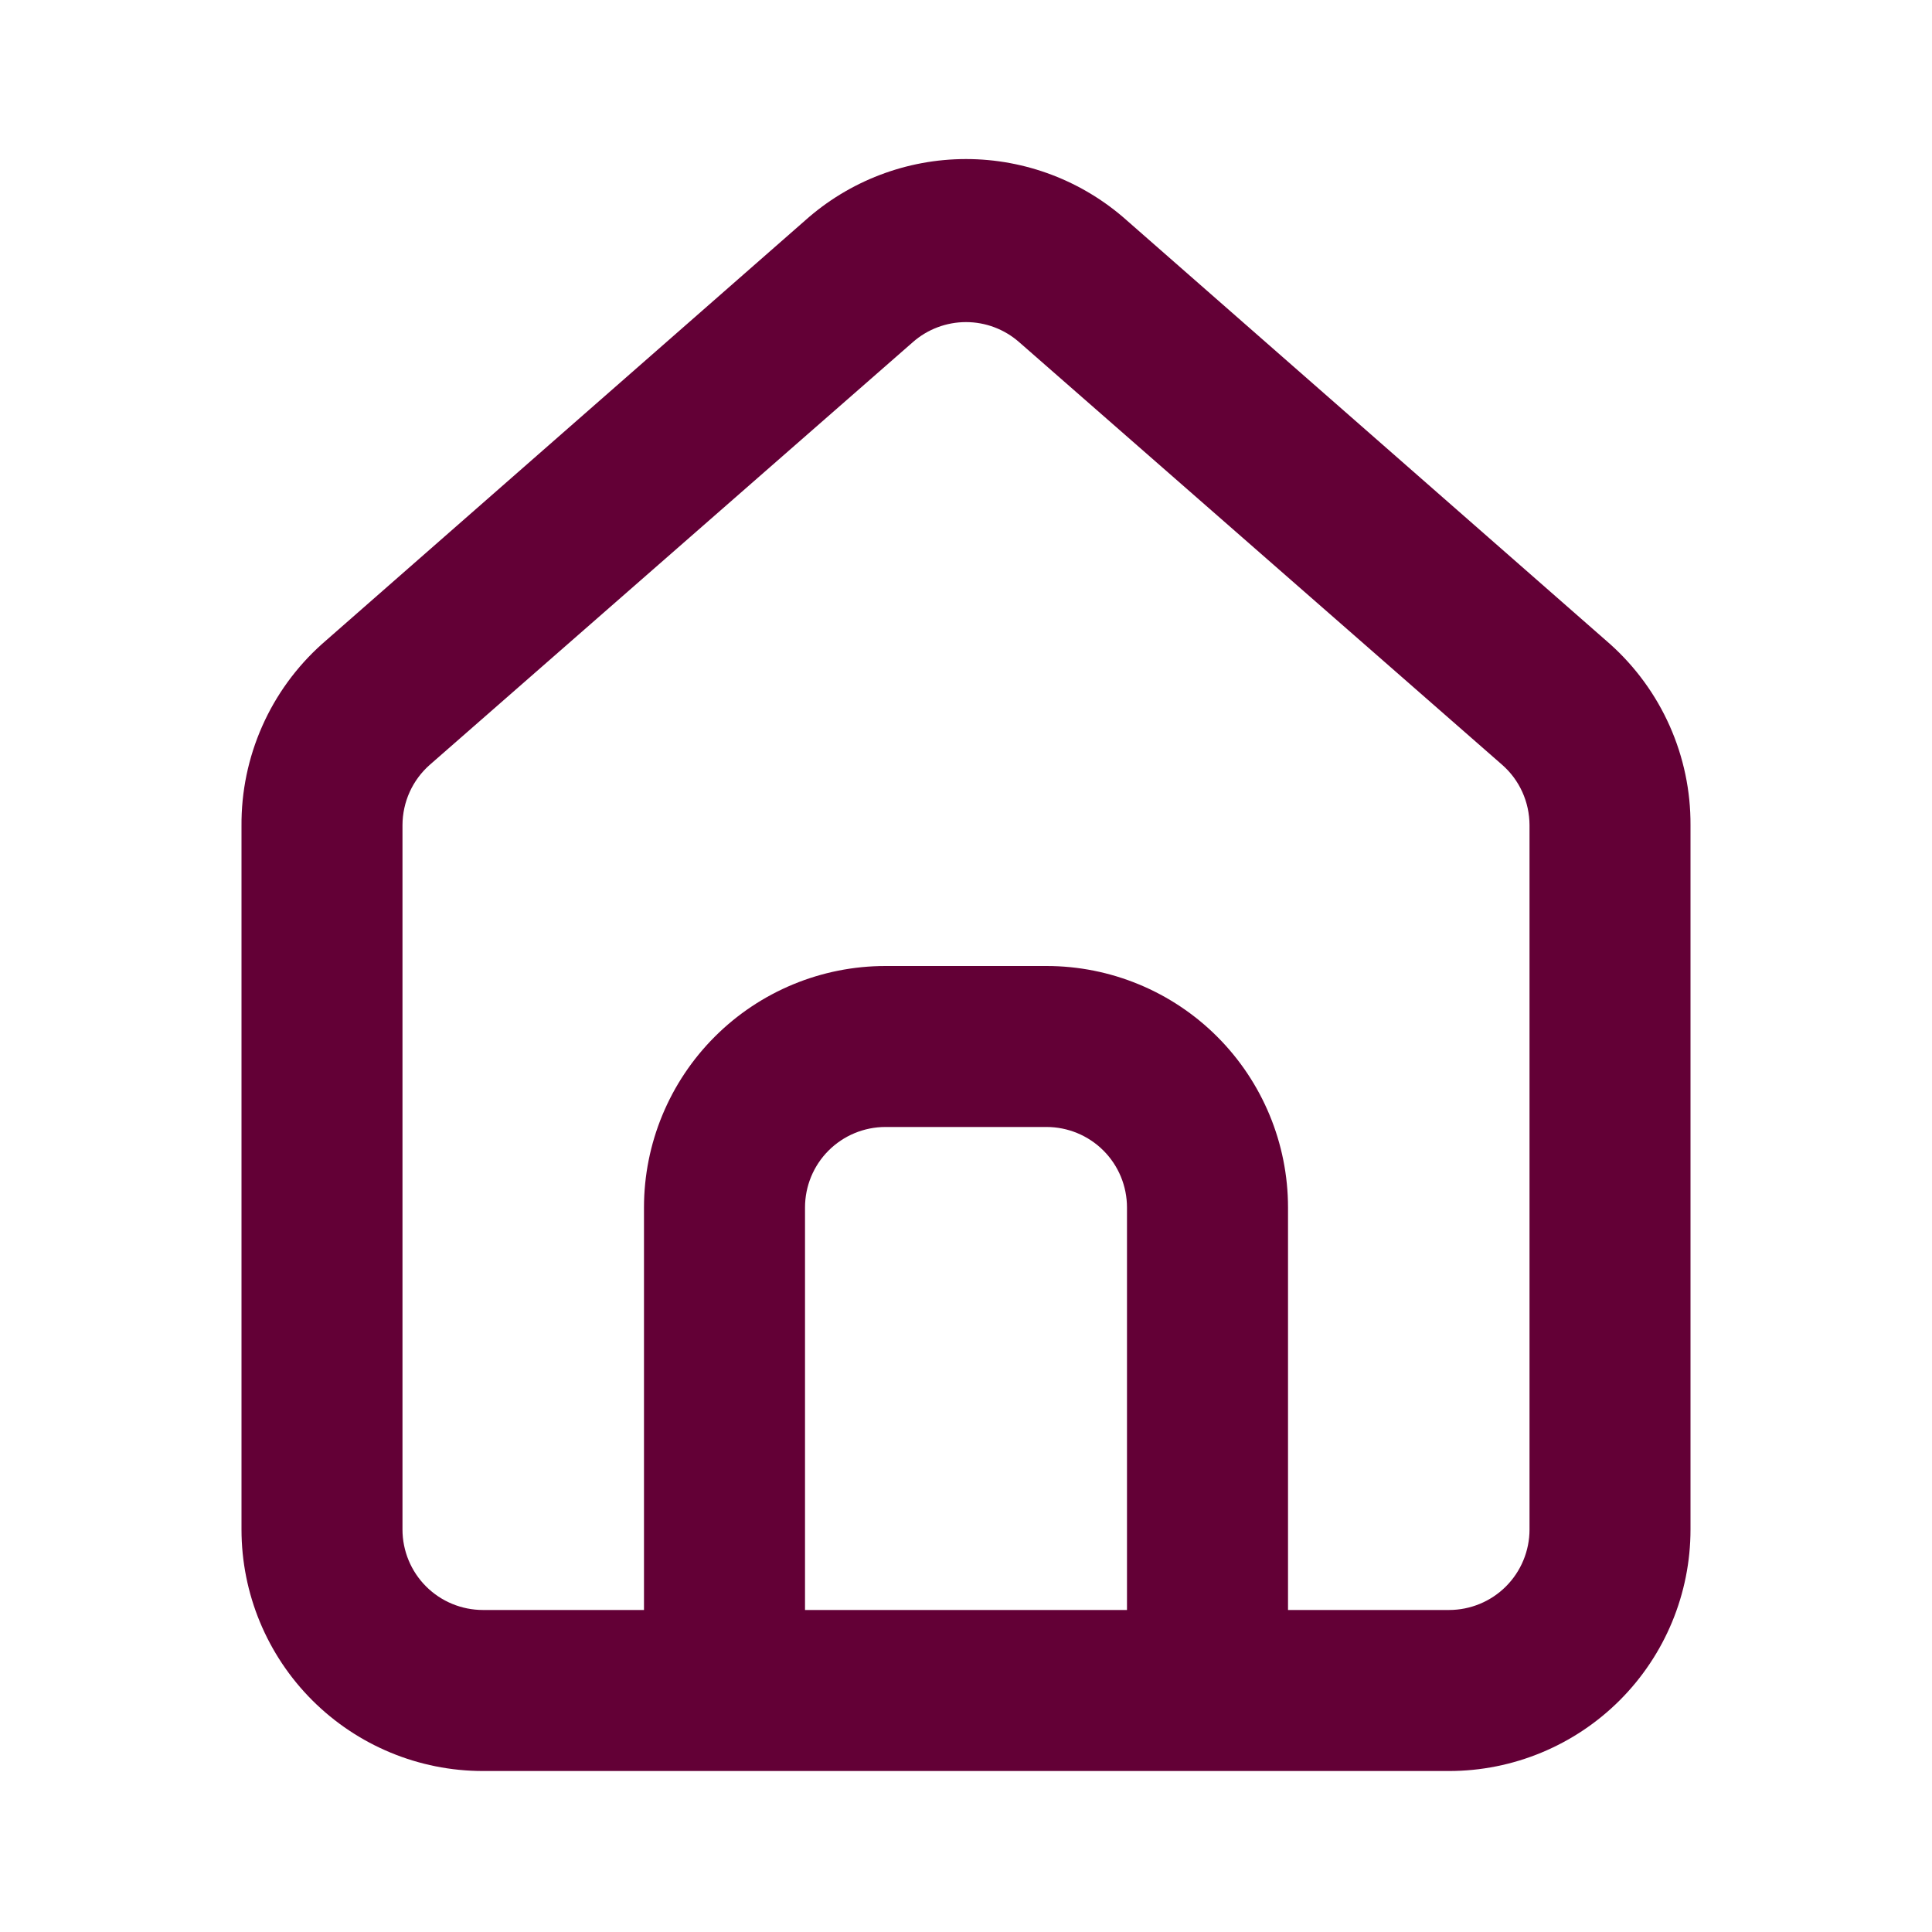 <svg width="43" height="43" viewBox="0 0 43 43" fill="none" xmlns="http://www.w3.org/2000/svg">
<path d="M35.833 14.333L25.083 4.909C24.098 4.028 22.822 3.54 21.5 3.54C20.178 3.54 18.902 4.028 17.917 4.909L7.167 14.333C6.598 14.842 6.143 15.467 5.835 16.165C5.526 16.863 5.369 17.619 5.375 18.383V34.042C5.375 35.467 5.941 36.834 6.949 37.842C7.957 38.85 9.324 39.417 10.75 39.417H32.25C33.675 39.417 35.043 38.85 36.051 37.842C37.059 36.834 37.625 35.467 37.625 34.042V18.365C37.629 17.604 37.471 16.852 37.162 16.157C36.853 15.462 36.4 14.84 35.833 14.333V14.333ZM25.083 35.833H17.917V26.875C17.917 26.4 18.105 25.944 18.441 25.608C18.777 25.272 19.233 25.083 19.708 25.083H23.292C23.767 25.083 24.223 25.272 24.559 25.608C24.895 25.944 25.083 26.4 25.083 26.875V35.833ZM34.042 34.042C34.042 34.517 33.853 34.973 33.517 35.309C33.181 35.645 32.725 35.833 32.25 35.833H28.667V26.875C28.667 25.45 28.1 24.082 27.092 23.074C26.084 22.066 24.717 21.5 23.292 21.5H19.708C18.283 21.5 16.916 22.066 15.908 23.074C14.9 24.082 14.333 25.45 14.333 26.875V35.833H10.75C10.275 35.833 9.819 35.645 9.483 35.309C9.147 34.973 8.958 34.517 8.958 34.042V18.365C8.959 18.11 9.013 17.859 9.118 17.627C9.223 17.395 9.376 17.189 9.567 17.021L20.317 7.615C20.644 7.327 21.065 7.169 21.5 7.169C21.935 7.169 22.355 7.327 22.683 7.615L33.432 17.021C33.624 17.189 33.777 17.395 33.882 17.627C33.987 17.859 34.041 18.11 34.042 18.365V34.042Z" fill="#630036"/>
</svg>
